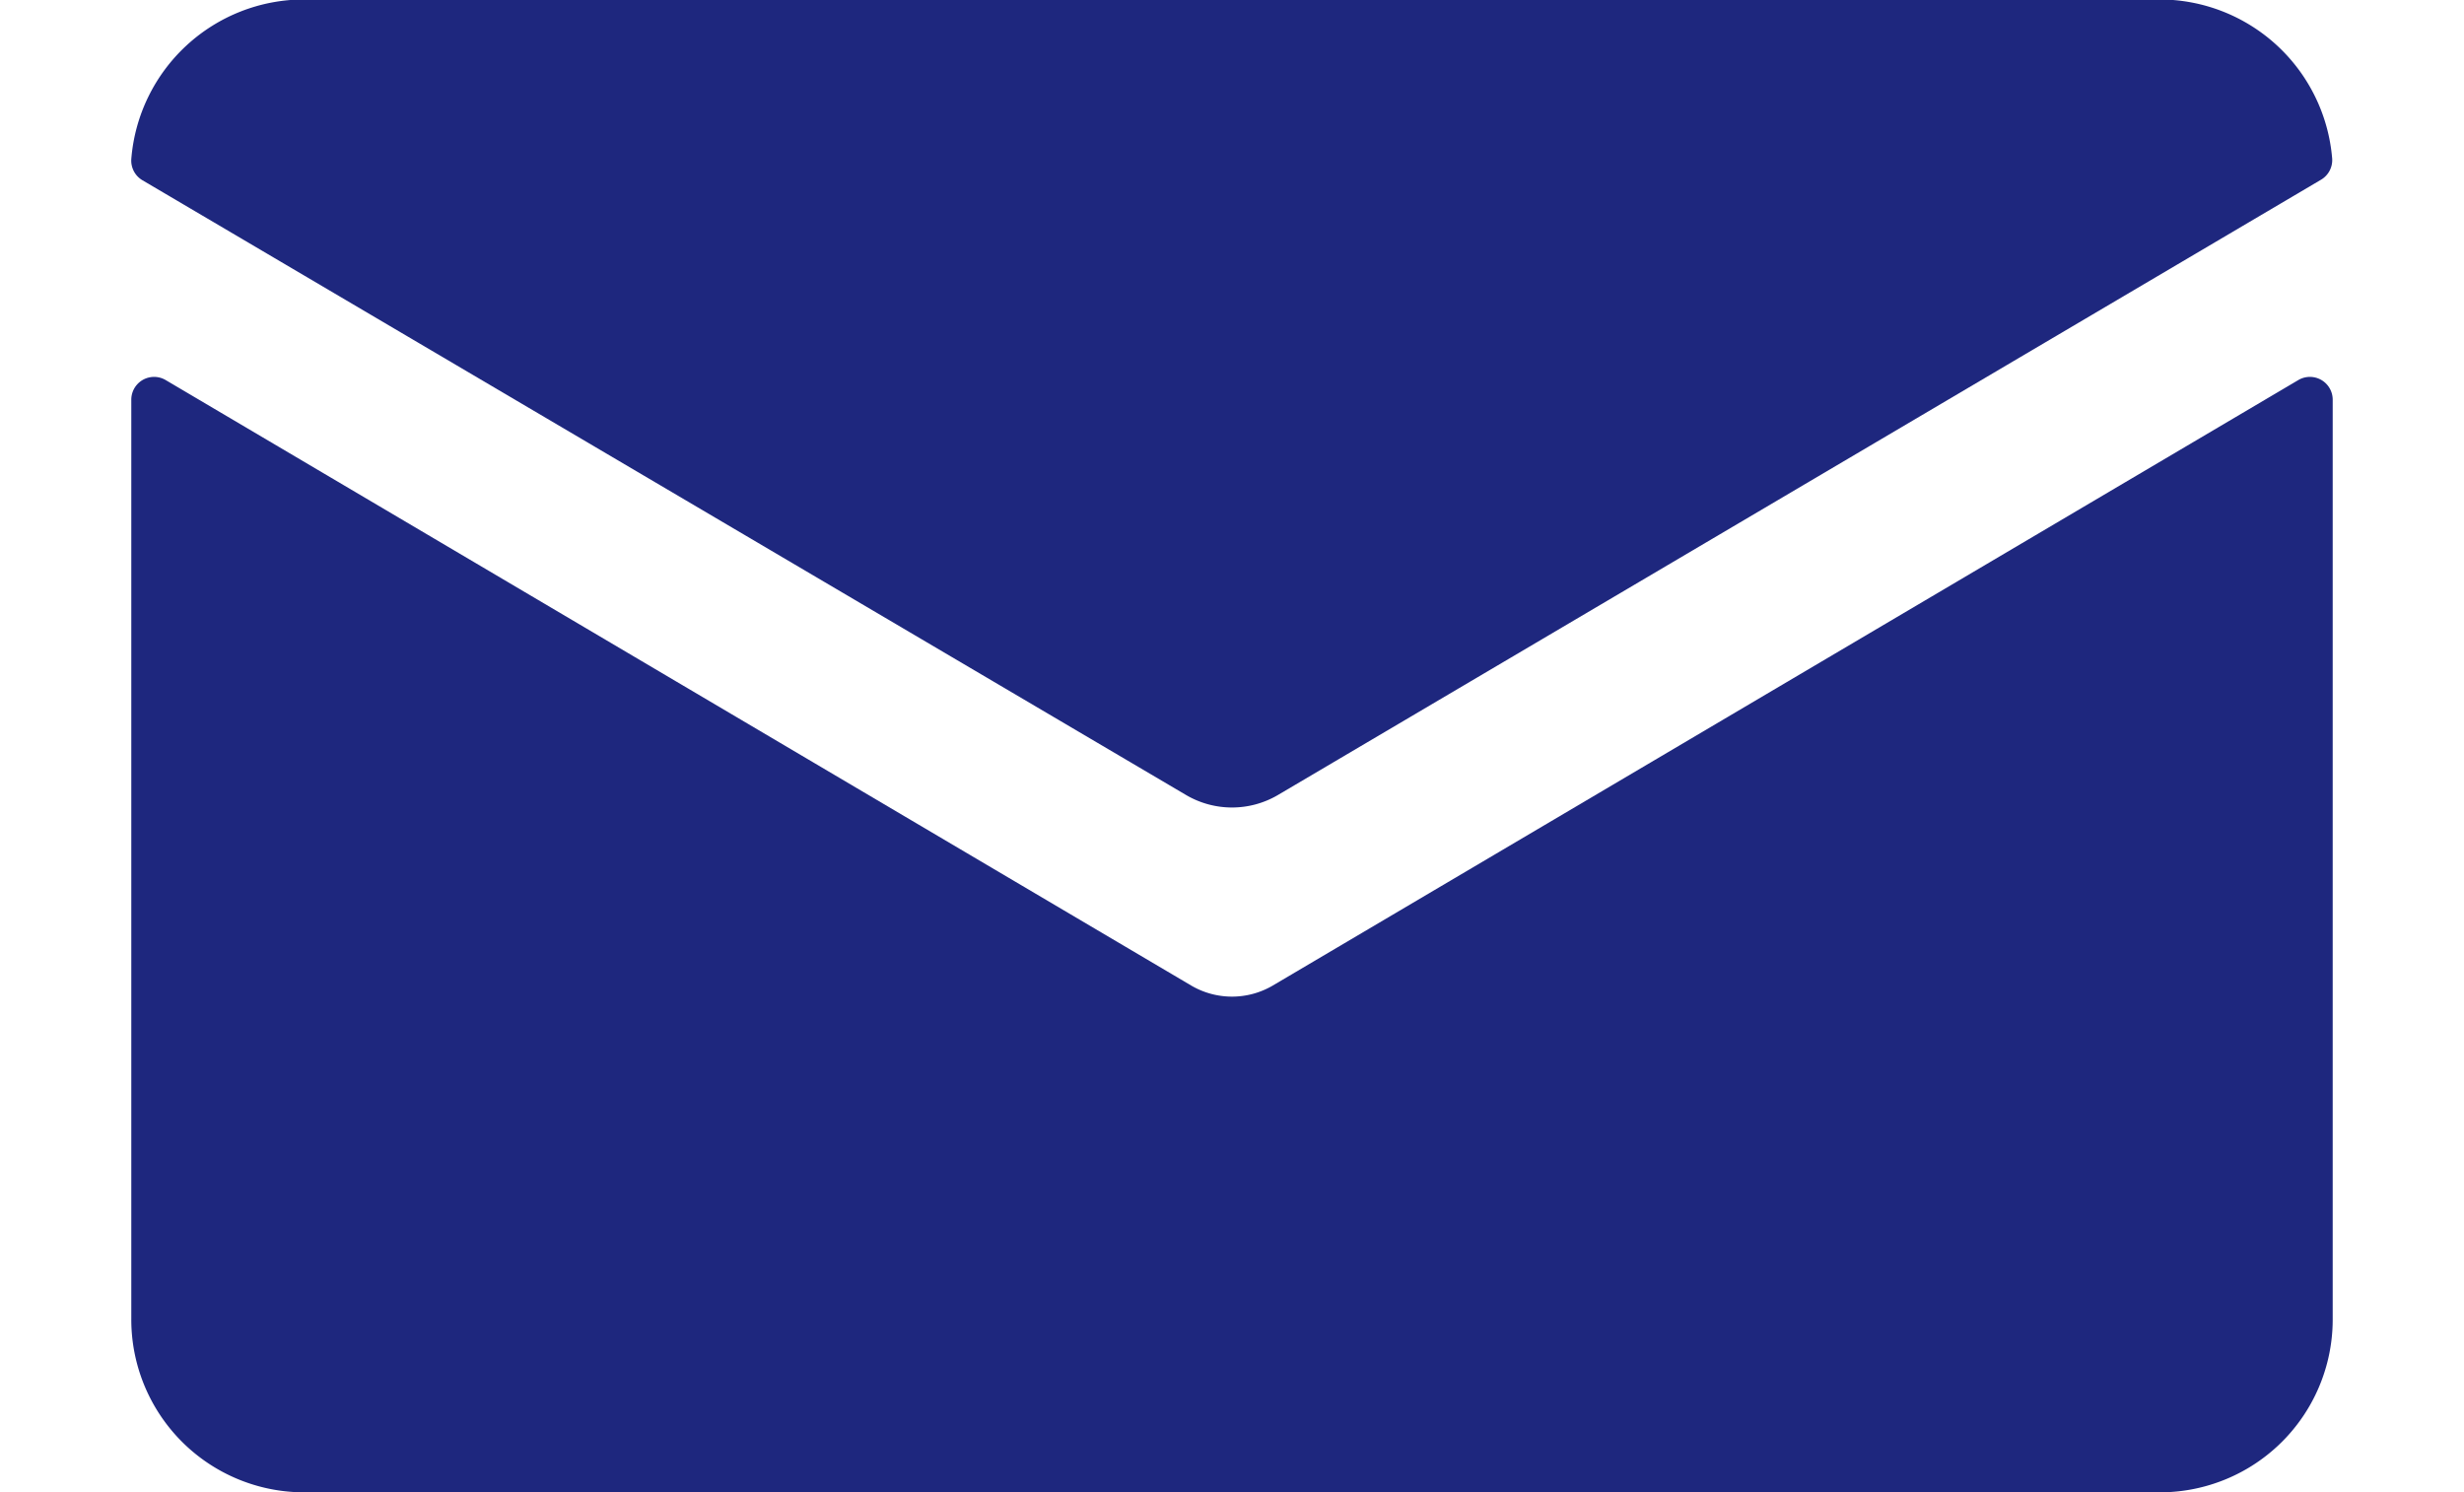 <svg xmlns="http://www.w3.org/2000/svg" width="41.52" height="25.15" viewBox="0 0 41.52 28.15"><defs><style>.cls-1{fill:#1e277e;}</style></defs><g id="レイヤー_2" data-name="レイヤー 2"><g id="固定デザイン"><g id="_6" data-name="6"><path class="cls-1" d="M21.53,18.59a1.52,1.52,0,0,1-1.54,0L.65,7.17A.43.43,0,0,0,0,7.54V24.88a3.26,3.26,0,0,0,3.26,3.27h35a3.26,3.26,0,0,0,3.26-3.27V7.54a.43.43,0,0,0-.65-.37Z"/><path class="cls-1" d="M21.62,15,41.3,3.39a.43.43,0,0,0,.21-.4,3.27,3.27,0,0,0-3.25-3h-35A3.27,3.27,0,0,0,0,3a.43.43,0,0,0,.21.4L19.9,15A1.71,1.71,0,0,0,21.62,15Z"/></g></g></g></svg>